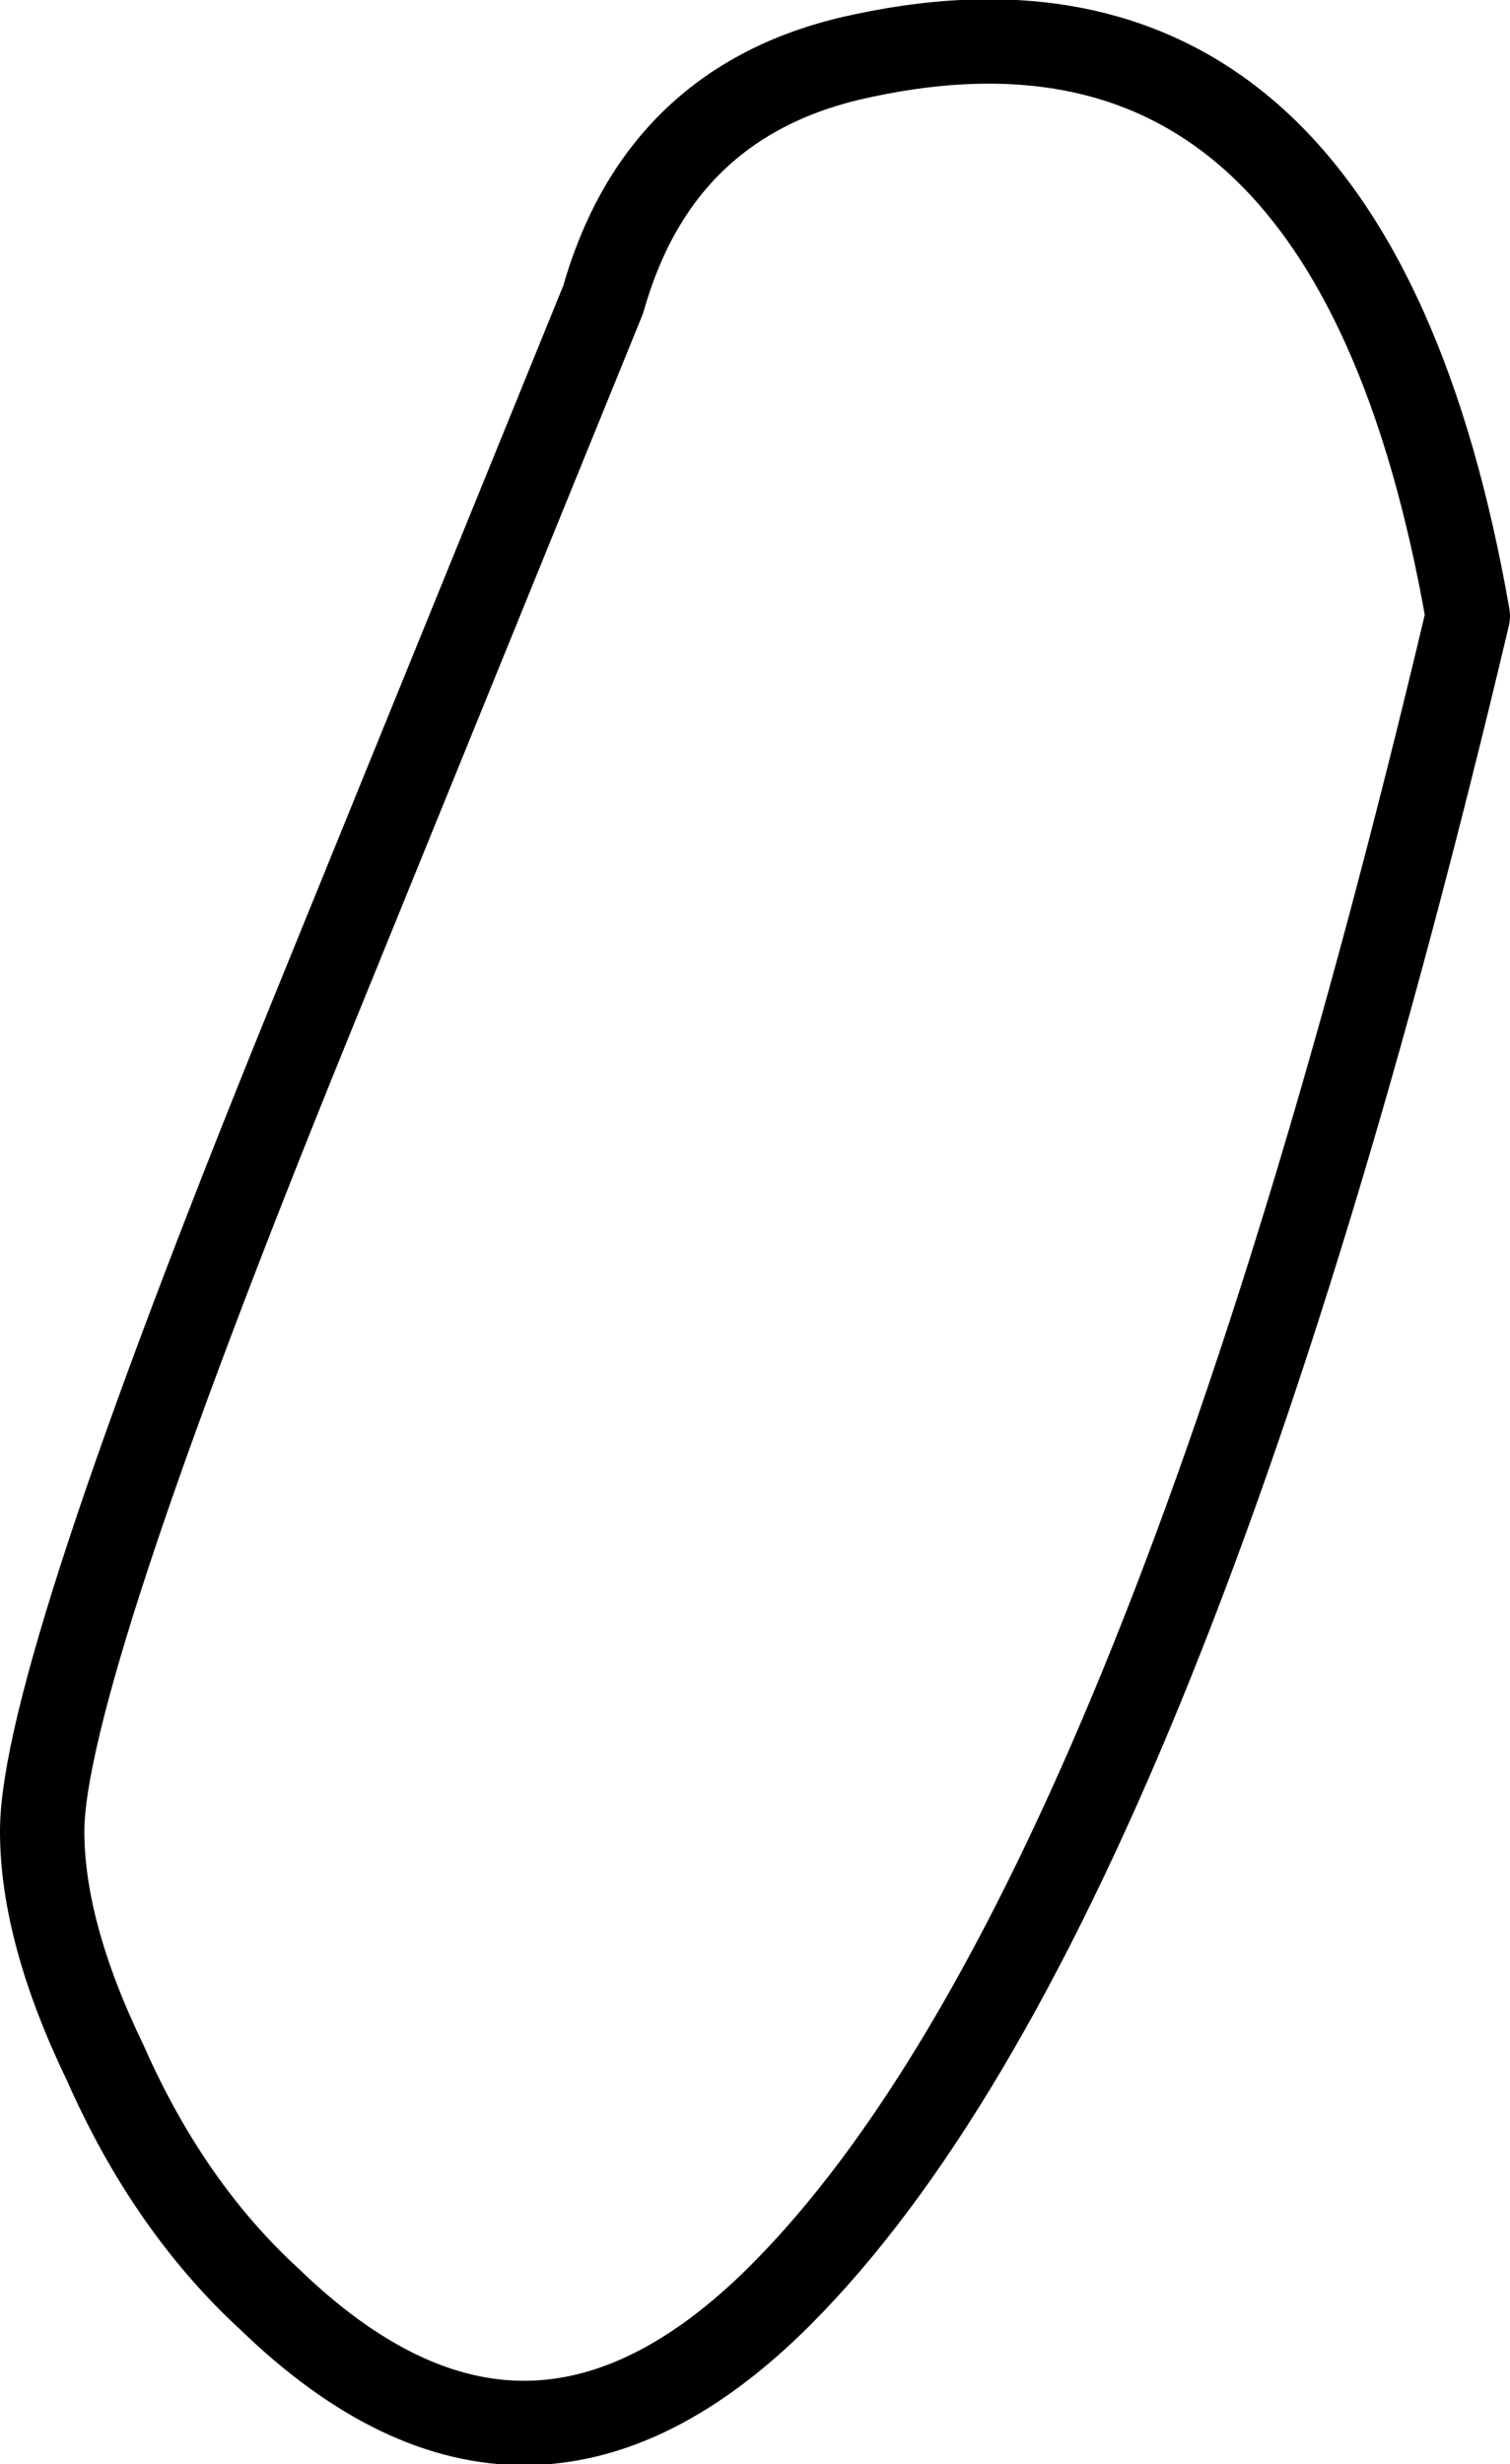 <?xml version="1.0" encoding="UTF-8" standalone="no"?>
<svg xmlns:xlink="http://www.w3.org/1999/xlink" height="29.2px" width="17.9px" xmlns="http://www.w3.org/2000/svg">
  <g transform="matrix(1.0, 0.0, 0.0, 1.0, 8.95, 14.6)">
    <path d="M-5.3 -2.45 Q-8.45 5.3 -8.45 7.1 -8.45 8.3 -7.7 9.85 -6.95 11.55 -5.75 12.65 -2.7 15.6 0.3 12.6 4.8 8.1 8.45 -7.3 7.05 -15.3 1.1 -13.9 -1.15 -13.35 -1.8 -11.05 L-5.3 -2.45 Z" fill="none" stroke="#000000" stroke-linecap="round" stroke-linejoin="round" stroke-width="1.0"/>
  </g>
</svg>
